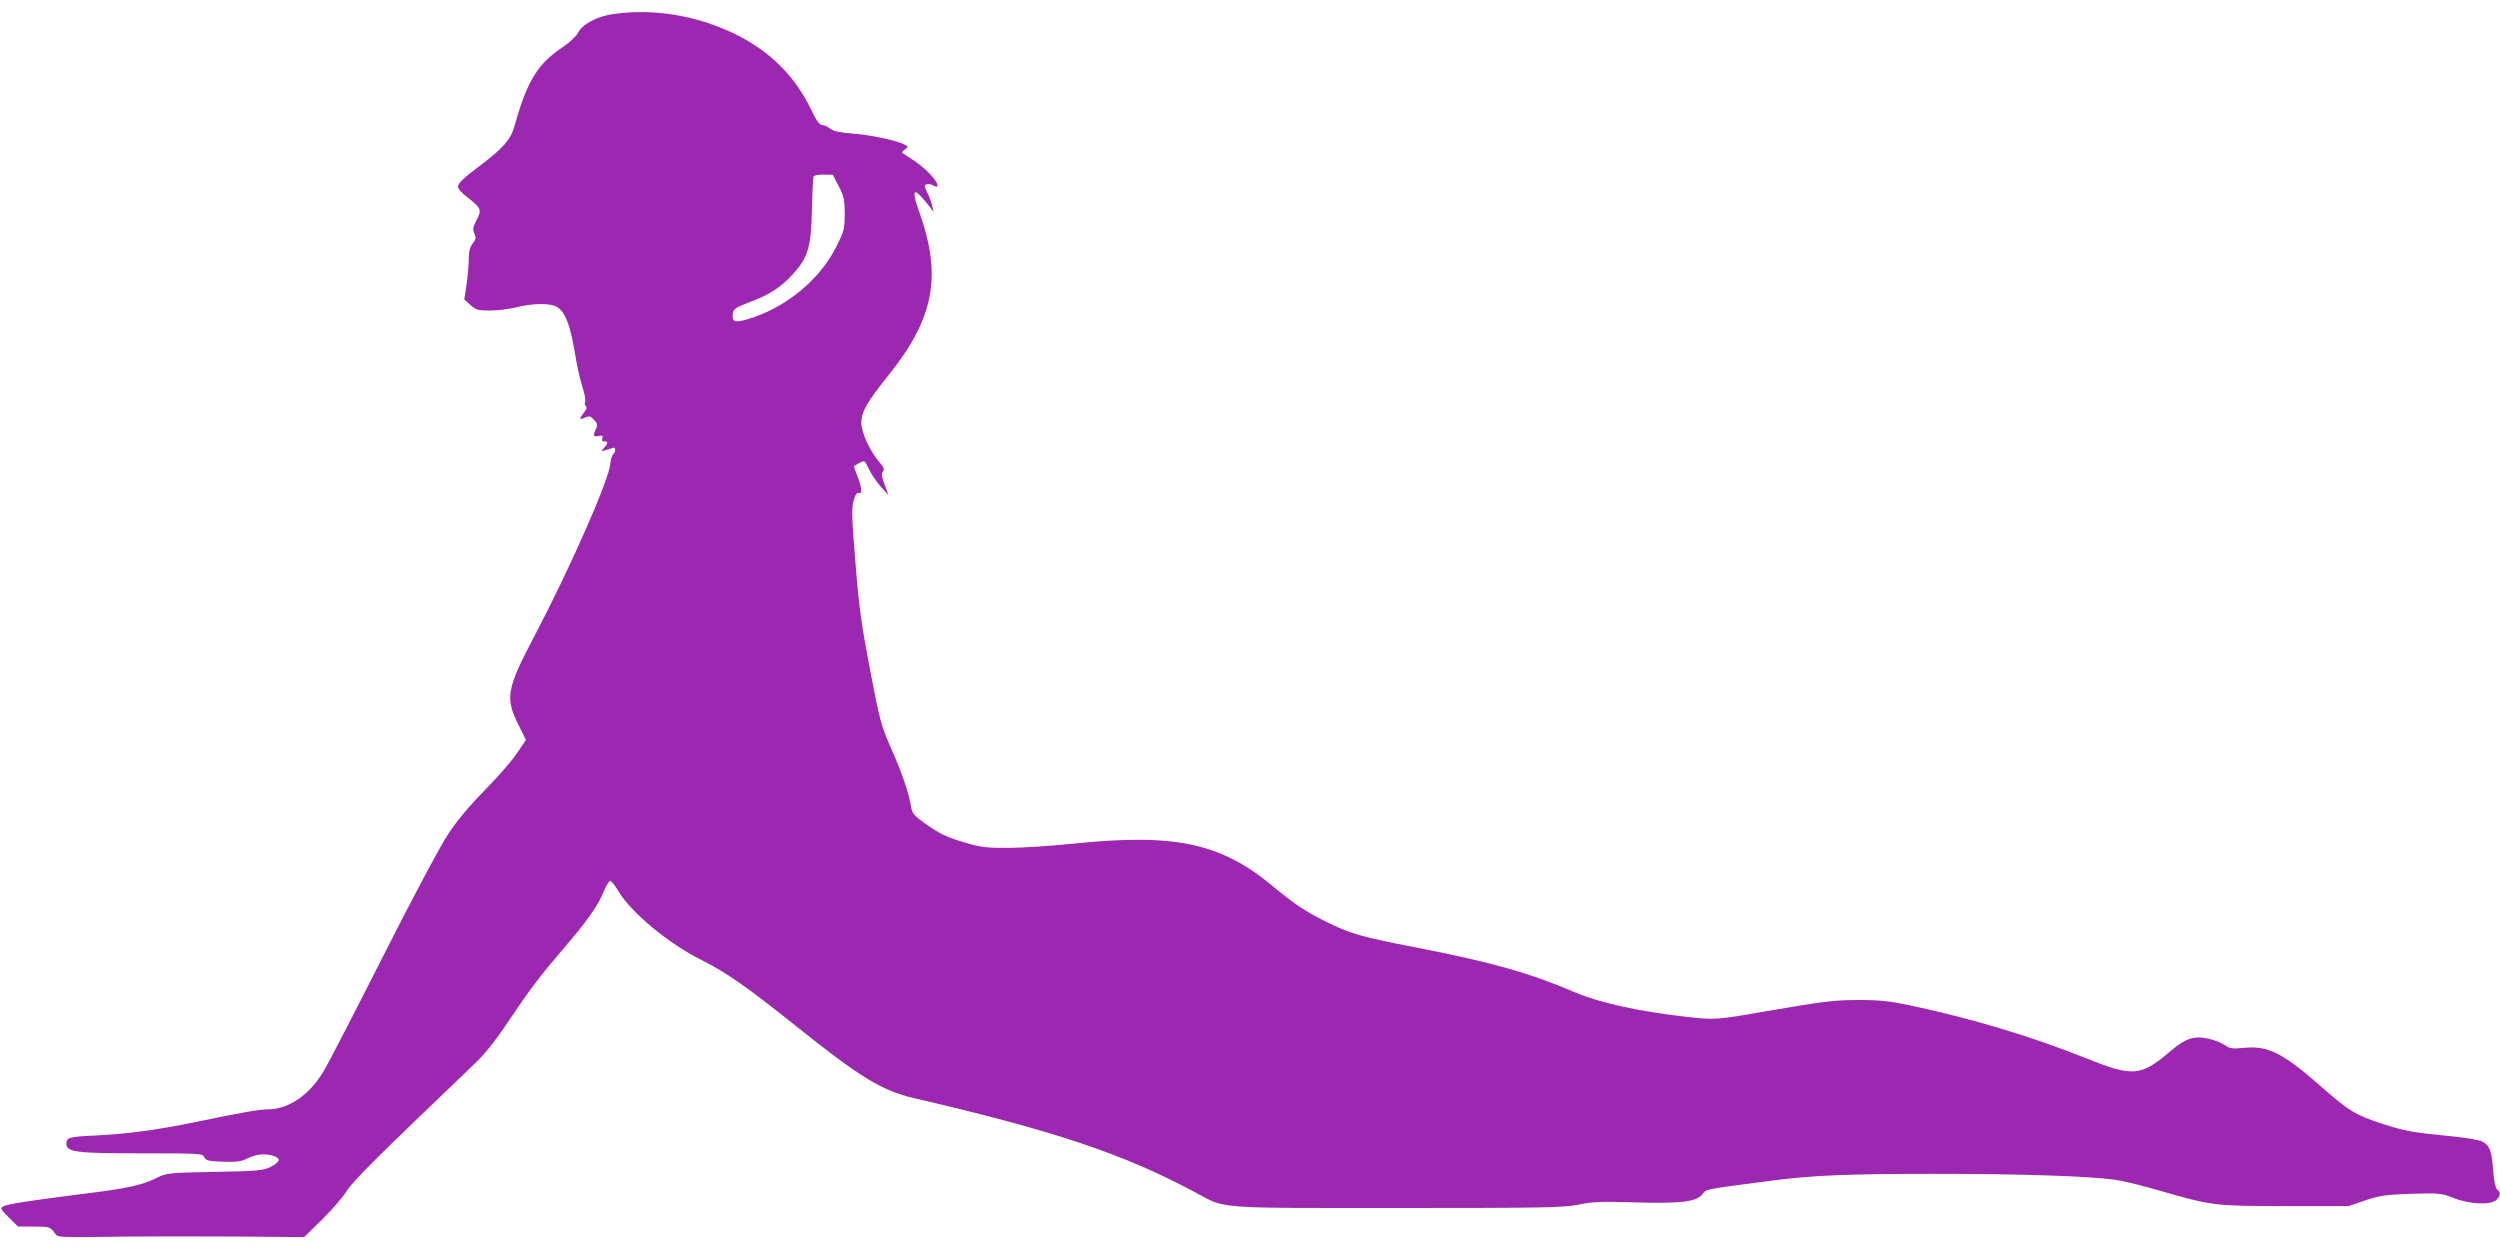 <?xml version="1.0" standalone="no"?>
<!DOCTYPE svg PUBLIC "-//W3C//DTD SVG 20010904//EN"
 "http://www.w3.org/TR/2001/REC-SVG-20010904/DTD/svg10.dtd">
<svg version="1.0" xmlns="http://www.w3.org/2000/svg"
 width="1280pt" height="640pt" viewBox="0 0 1280 640"
 preserveAspectRatio="xMidYMid meet">
<g transform="translate(0,640) scale(0.1,-0.1)"
fill="#9c27b0" stroke="none">
<path d="M3140 6328 c-82 -11 -160 -53 -180 -95 -9 -18 -41 -48 -77 -73 -130
-86 -184 -174 -248 -403 -20 -72 -57 -115 -189 -214 -71 -53 -101 -82 -101
-97 0 -13 18 -34 49 -57 69 -53 74 -64 46 -116 -19 -37 -21 -47 -11 -69 9 -22
8 -30 -9 -51 -14 -18 -20 -41 -20 -79 0 -29 -5 -88 -11 -130 l-12 -77 32 -29
c28 -25 39 -28 99 -28 37 0 96 7 132 16 95 23 179 23 214 1 40 -26 66 -93 88
-226 10 -64 28 -144 39 -179 12 -34 18 -70 15 -79 -4 -9 -2 -19 4 -23 7 -4 3
-16 -10 -32 -26 -34 -25 -40 5 -26 22 10 28 8 46 -11 18 -19 20 -27 10 -47
-16 -36 -14 -42 14 -36 20 3 24 1 19 -12 -4 -11 -1 -16 10 -16 21 0 20 -9 -1
-33 -17 -19 -17 -19 7 -12 14 4 31 10 38 12 15 6 16 -19 1 -34 -7 -7 -12 -27
-14 -45 -4 -80 -206 -537 -391 -889 -141 -268 -149 -314 -77 -455 l36 -72 -46
-68 c-25 -38 -99 -123 -164 -189 -79 -80 -142 -155 -188 -225 -40 -60 -183
-328 -333 -625 -145 -286 -281 -550 -303 -586 -72 -124 -181 -199 -288 -199
-43 0 -135 -16 -366 -64 -196 -41 -362 -63 -521 -70 -130 -6 -144 -10 -144
-41 0 -44 45 -50 386 -50 302 0 312 -1 320 -20 8 -17 20 -20 96 -23 72 -2 94
1 127 18 44 22 95 26 136 10 35 -13 28 -30 -21 -55 -35 -18 -65 -21 -284 -25
-241 -5 -246 -5 -300 -32 -75 -37 -149 -53 -385 -82 -276 -35 -378 -51 -399
-63 -16 -9 -13 -15 29 -56 l47 -47 81 0 c77 0 82 -2 103 -27 25 -31 -22 -29
399 -24 99 1 338 1 531 0 l351 -3 94 92 c51 51 107 115 124 144 27 46 169 187
645 642 61 57 113 122 179 221 121 179 161 232 290 383 119 139 171 212 203
289 12 29 26 53 32 53 6 0 25 -23 41 -51 65 -110 256 -269 426 -354 131 -66
232 -137 479 -334 332 -266 445 -335 608 -373 723 -168 1072 -285 1442 -483
159 -85 88 -80 1035 -80 759 0 848 2 925 17 72 15 118 17 285 12 238 -7 319 2
351 41 22 28 -4 23 354 70 203 27 385 35 835 35 444 0 795 -12 922 -30 38 -5
138 -29 223 -54 278 -80 285 -81 650 -81 l325 0 85 29 c75 25 103 29 236 34
146 4 154 3 217 -22 83 -33 194 -37 220 -8 21 23 21 36 3 51 -9 8 -17 43 -21
99 -7 100 -18 128 -57 148 -15 8 -97 21 -183 29 -175 17 -216 25 -330 62 -133
43 -171 66 -310 189 -197 173 -272 211 -395 199 -61 -6 -73 -4 -99 14 -17 12
-55 27 -85 33 -73 16 -116 2 -191 -62 -154 -132 -194 -135 -435 -38 -283 113
-590 205 -908 272 -95 20 -151 26 -250 26 -130 0 -180 -6 -482 -58 -253 -44
-261 -45 -415 -27 -231 26 -435 71 -553 121 -241 103 -432 157 -827 234 -280
54 -336 71 -460 133 -102 51 -159 89 -265 177 -268 224 -503 275 -1030 220
-107 -11 -253 -21 -325 -21 -112 -1 -142 3 -218 25 -105 31 -131 44 -214 102
-53 38 -63 50 -68 82 -12 73 -47 176 -102 299 -52 118 -58 142 -108 402 -44
231 -57 321 -75 549 -19 230 -20 280 -10 318 9 31 17 43 26 40 20 -8 18 24 -6
86 -11 28 -19 52 -17 52 1 1 12 7 24 14 31 16 28 18 53 -32 12 -25 39 -64 60
-88 l39 -43 -20 54 c-15 41 -17 56 -8 67 9 11 4 22 -21 51 -45 51 -90 150 -90
197 0 58 28 106 140 246 231 288 273 504 160 825 -37 103 -37 133 0 95 14 -14
35 -39 47 -55 l23 -30 -7 30 c-3 17 -14 47 -25 68 -16 32 -16 38 -4 43 8 3 24
1 35 -6 16 -8 21 -8 21 1 0 23 -62 88 -118 125 -31 20 -59 39 -62 41 -3 3 3
11 13 18 18 13 18 14 -2 25 -41 21 -172 49 -264 56 -66 5 -99 12 -116 25 -13
11 -32 19 -42 19 -13 0 -30 24 -58 83 -84 171 -211 296 -386 382 -197 96 -420
133 -625 103z m1155 -882 c26 -52 30 -70 30 -141 0 -76 -3 -88 -42 -166 -85
-172 -264 -318 -457 -374 -65 -19 -79 -13 -74 30 3 23 13 30 88 59 101 37 161
77 223 146 74 82 90 136 94 325 2 88 6 165 8 171 2 6 25 10 51 10 l48 -1 31
-59z"/>
</g>
</svg>
